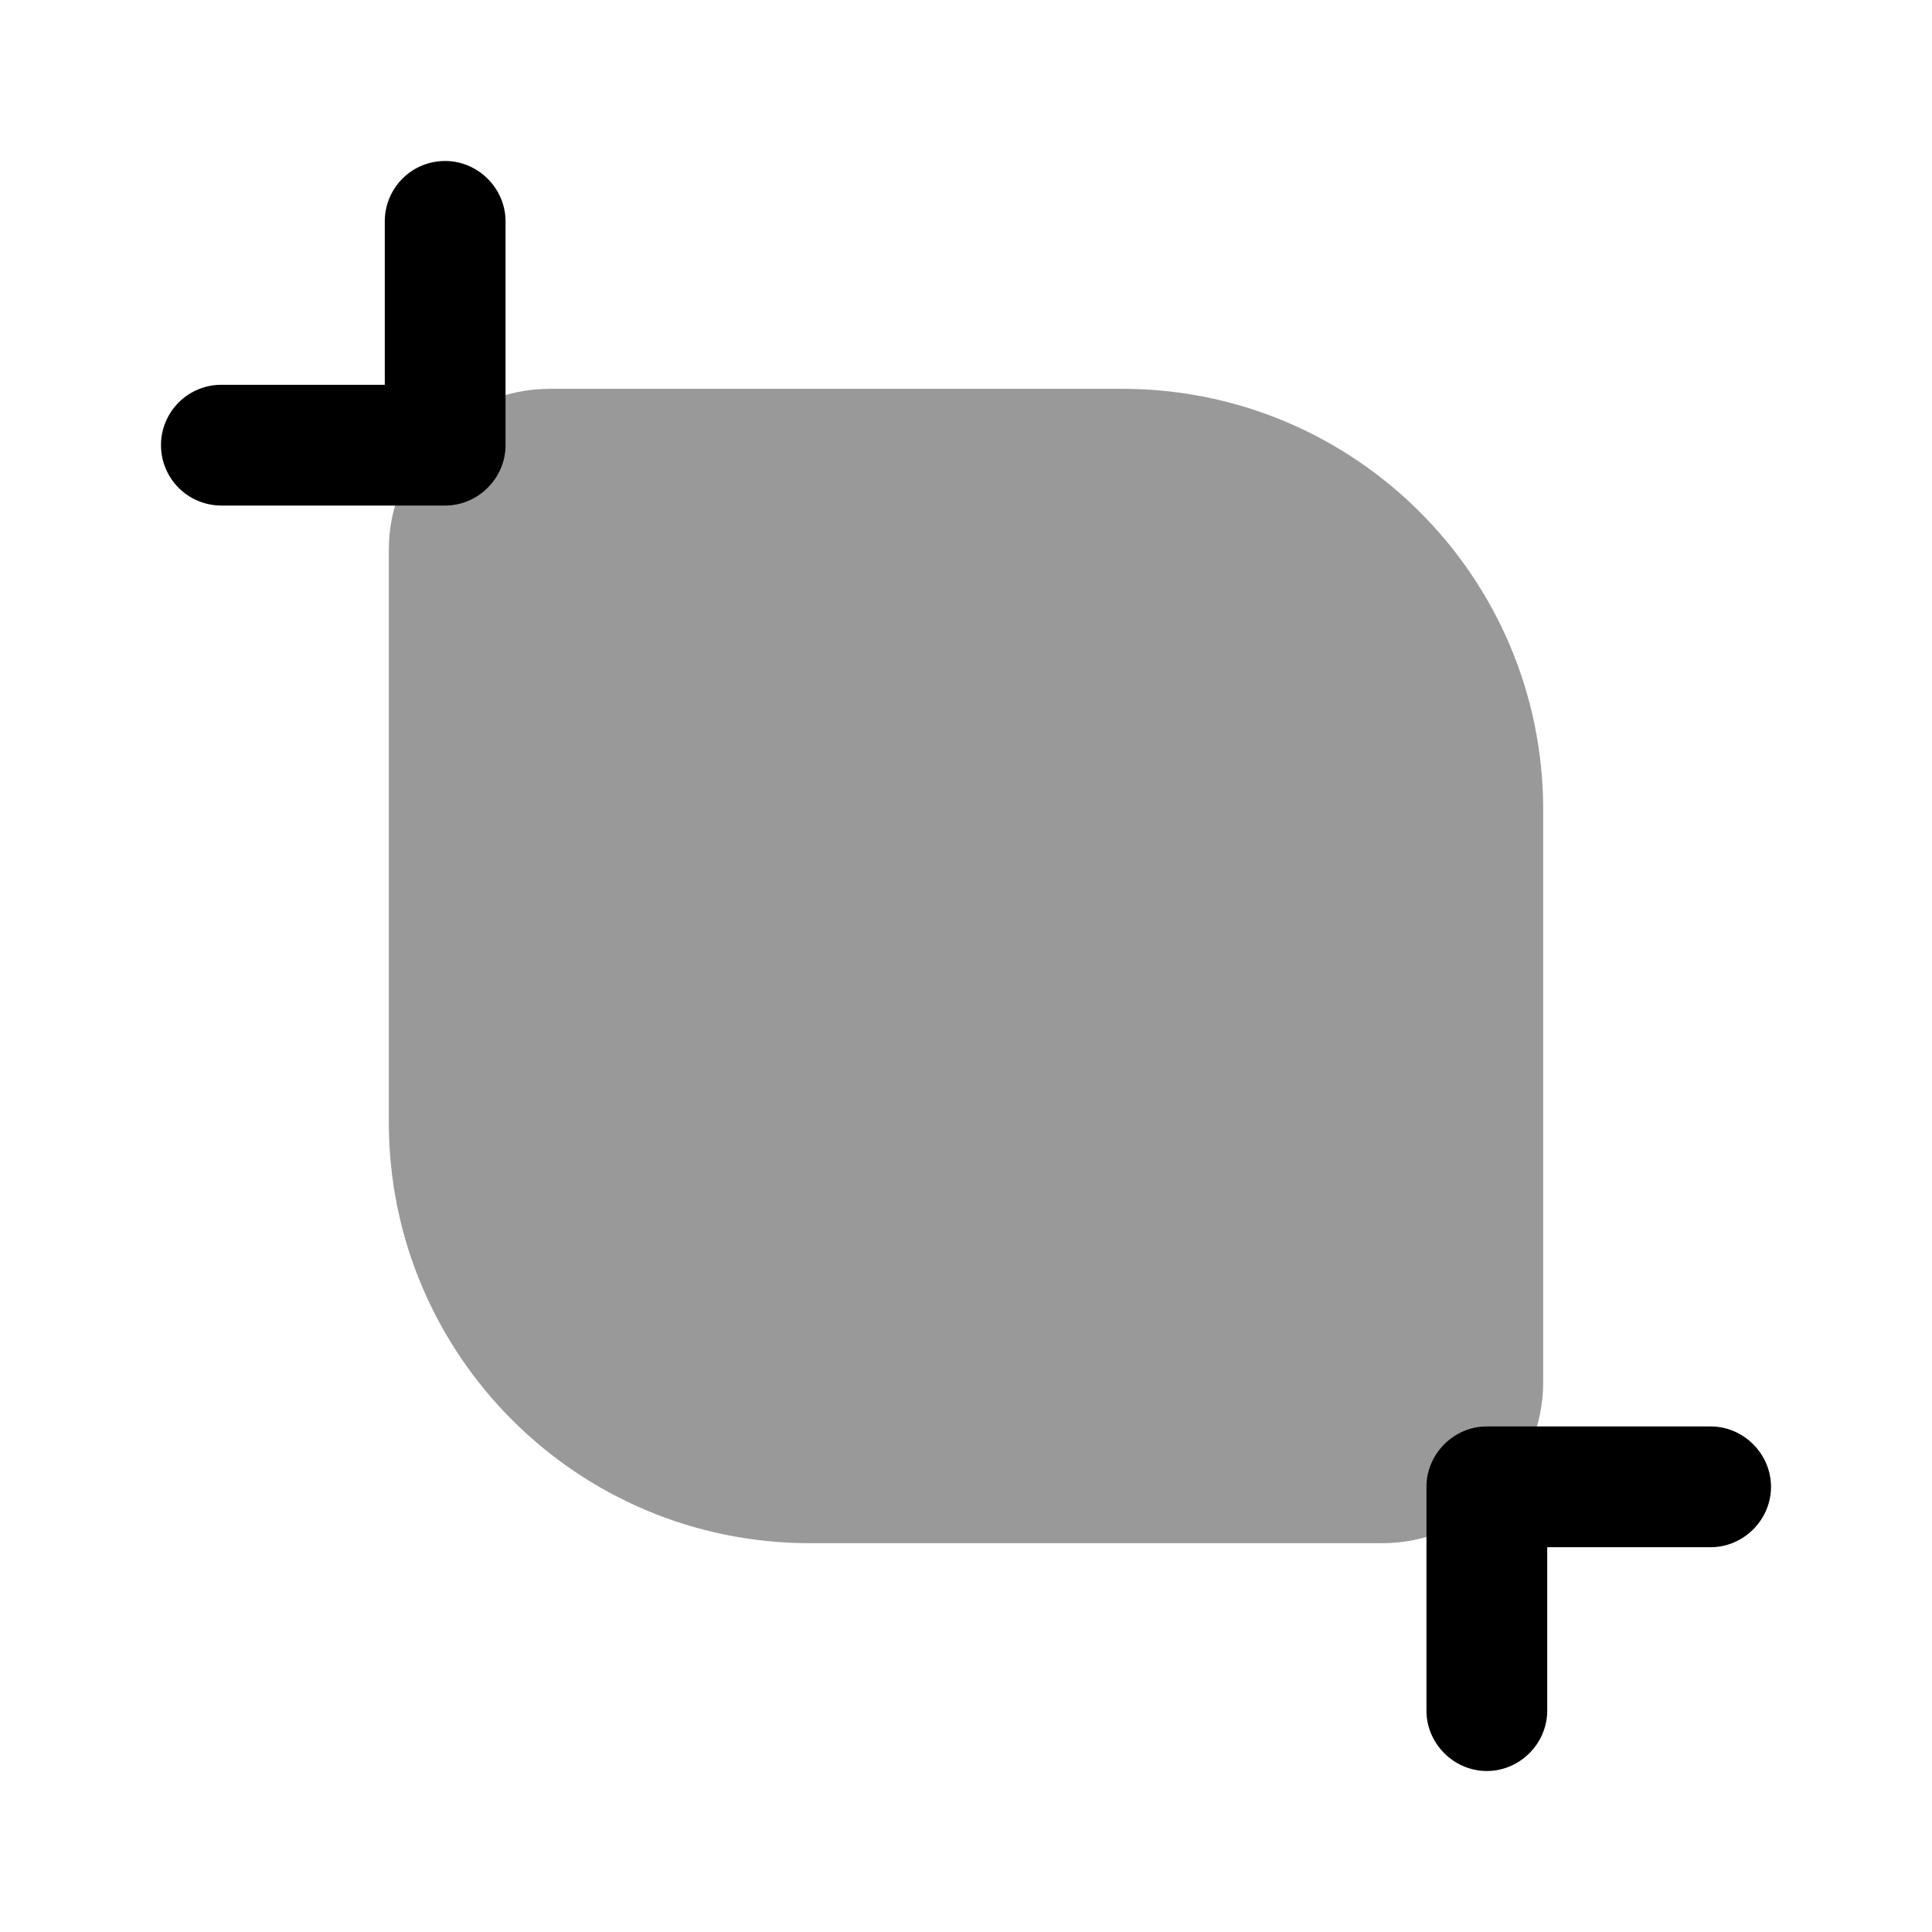 <svg xmlns="http://www.w3.org/2000/svg" viewBox="0 0 24 24" fill="currentColor" aria-hidden="true">
  <path d="M13.94 4.83H6.83c-1.1 0-2 .9-2 2v7.11c0 2.89 2.34 5.23 5.23 5.23h7.11c1.1 0 2-.9 2-2v-7.11c0-2.89-2.34-5.23-5.23-5.23z" opacity=".4"/>
  <path d="M5.53 2c-.42 0-.75.34-.75.75v2.03H2.75a.749.749 0 100 1.5h2.78c.41 0 .75-.34.75-.75V2.75c0-.41-.34-.75-.75-.75zM21.25 17.72h-2.78c-.41 0-.75.34-.75.75v2.78c0 .41.34.75.75.75s.75-.34.75-.75v-2.03h2.03c.41 0 .75-.34.75-.75s-.34-.75-.75-.75z"/>
</svg>
